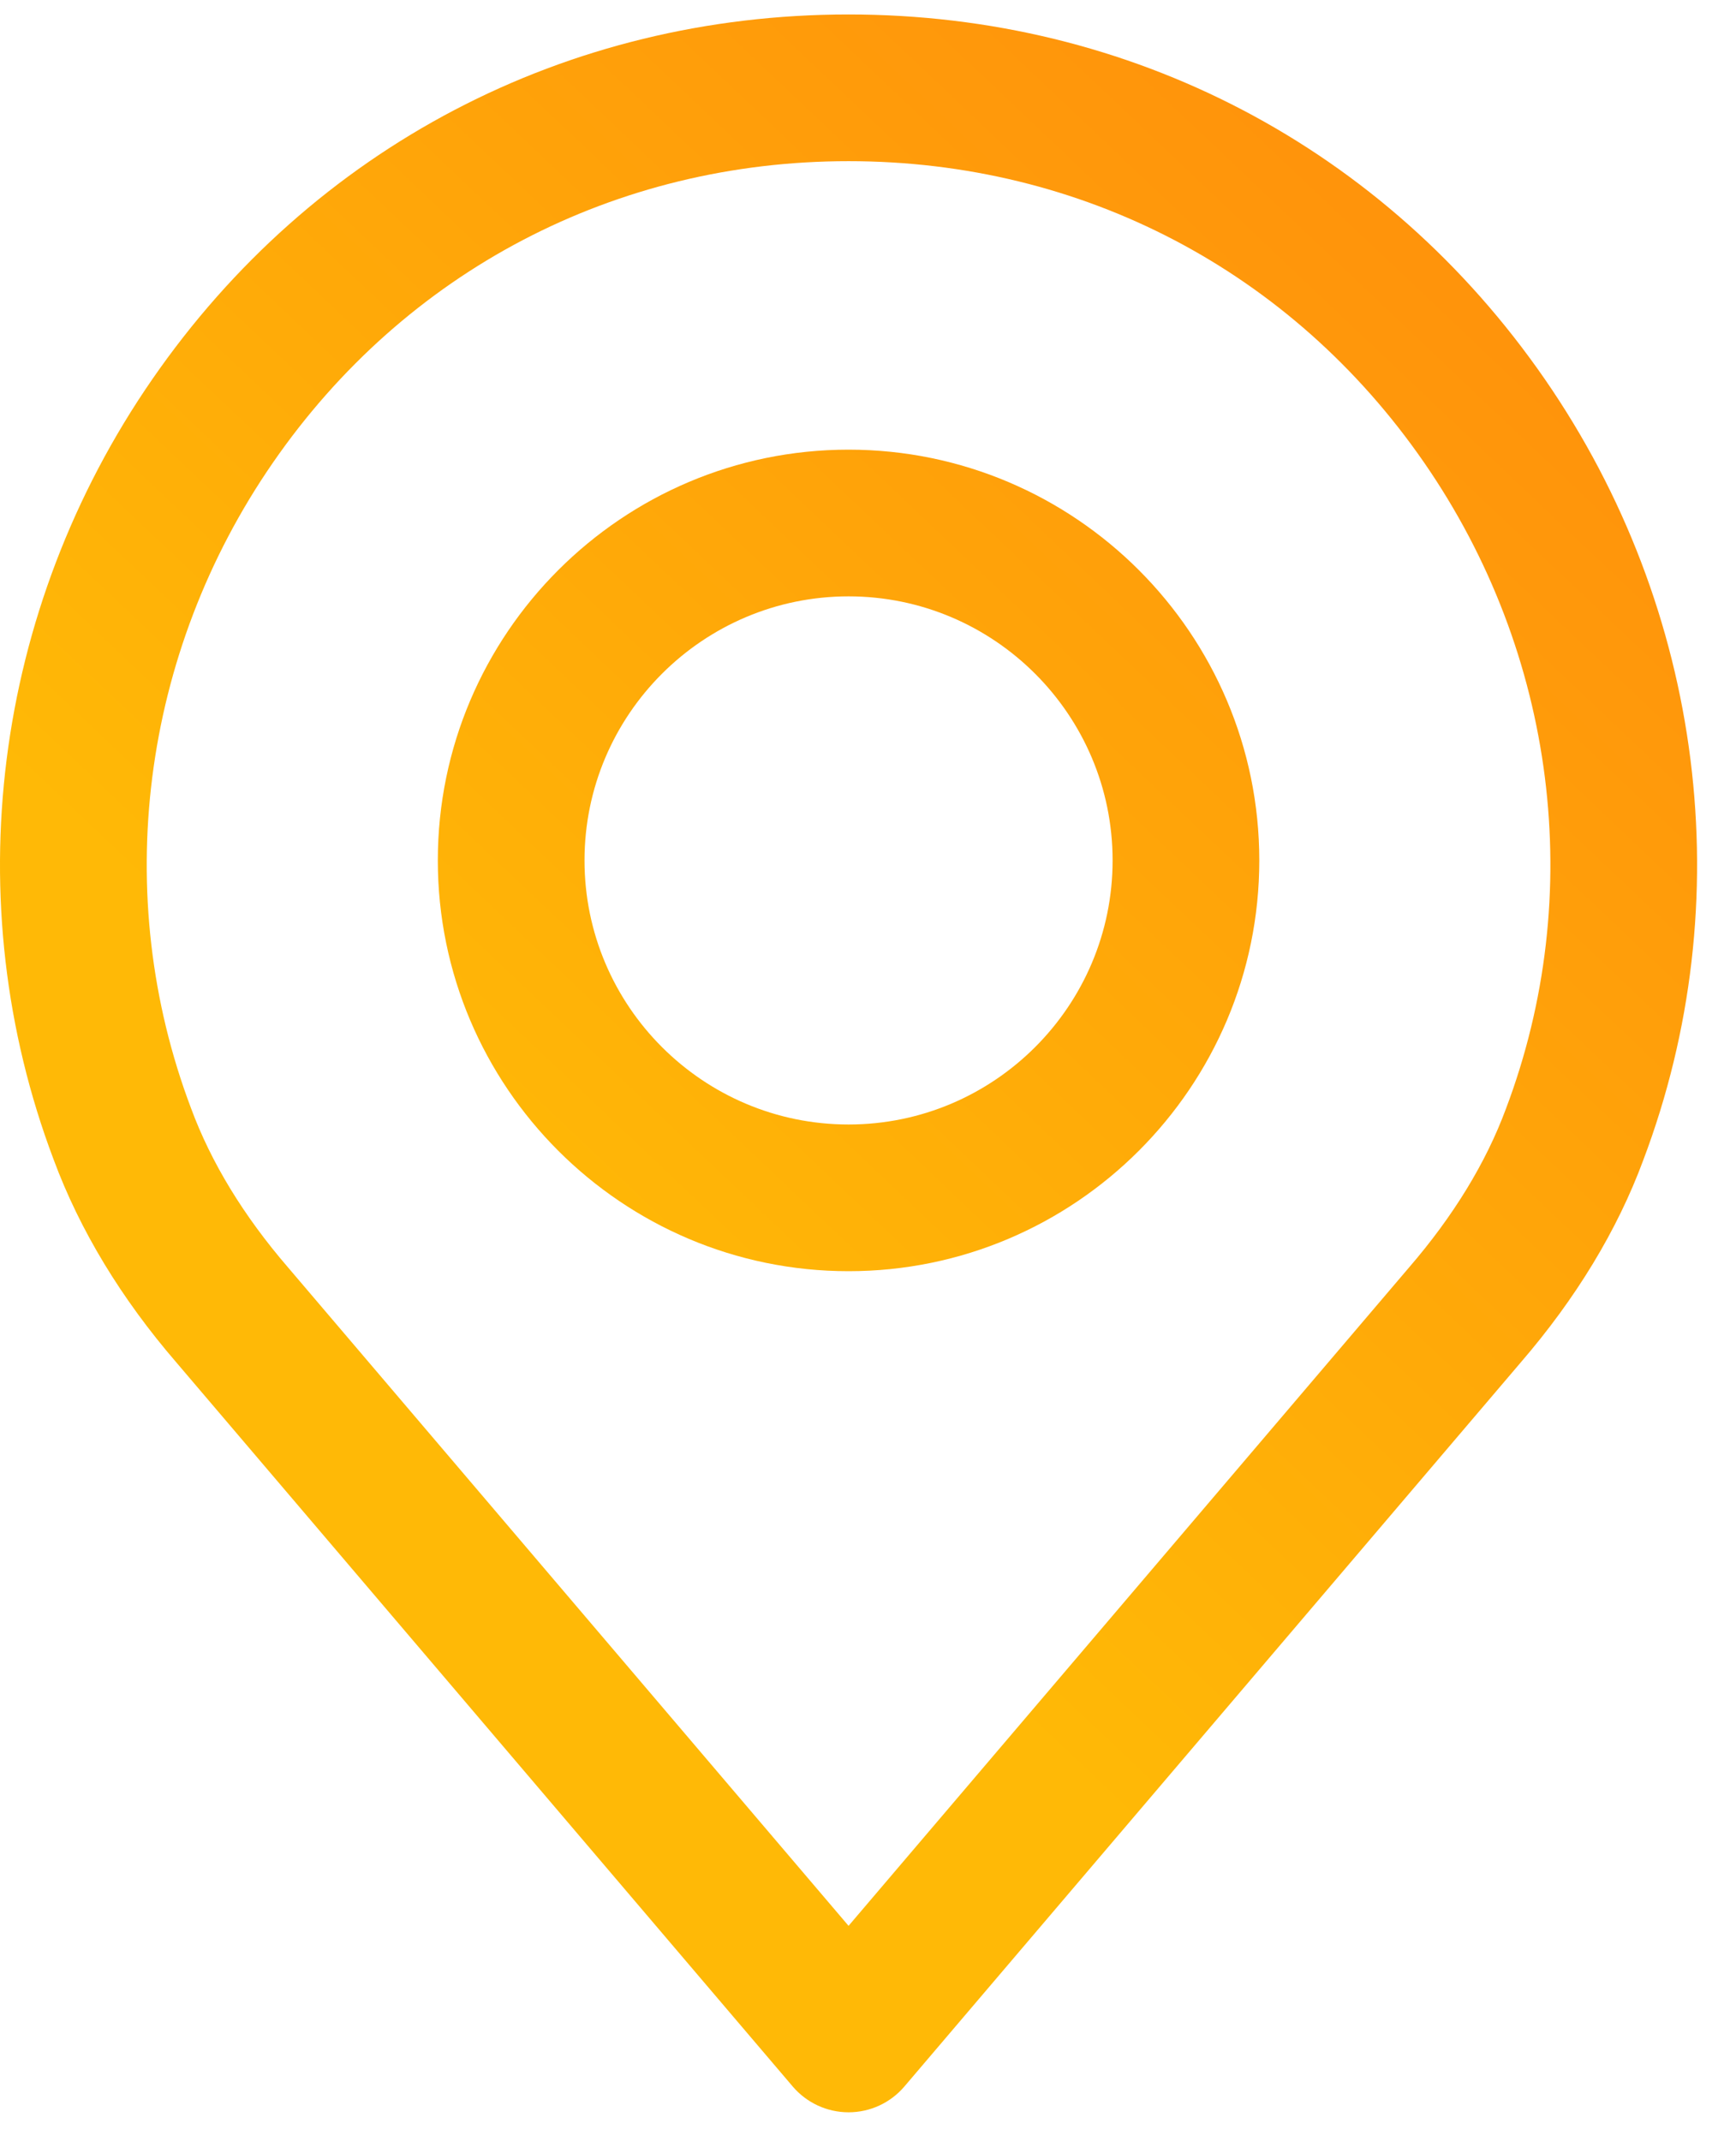 <svg width="30" height="37" viewBox="0 0 30 37" fill="none" xmlns="http://www.w3.org/2000/svg">
<path d="M26.697 6.553C23.929 2.548 19.543 0.25 14.664 0.25C9.785 0.25 5.399 2.548 2.632 6.553C-0.122 10.538 -0.758 15.583 0.928 20.04C1.379 21.257 2.095 22.44 3.052 23.548L13.699 36.054C13.94 36.337 14.293 36.5 14.664 36.5C15.036 36.5 15.388 36.337 15.629 36.054L26.273 23.551C27.235 22.437 27.95 21.256 28.397 20.048C30.086 15.583 29.45 10.538 26.697 6.553ZM26.024 19.16C25.679 20.092 25.116 21.013 24.352 21.899C24.35 21.901 24.348 21.903 24.346 21.906L14.664 33.278L4.976 21.899C4.213 21.014 3.65 20.093 3.302 19.152C1.908 15.466 2.437 11.294 4.717 7.994C7.004 4.684 10.63 2.785 14.664 2.785C18.698 2.785 22.324 4.684 24.611 7.994C26.892 11.294 27.421 15.466 26.024 19.16Z" fill="url(#paint0_linear)"/>
<path d="M14.664 7.77C10.751 7.77 7.566 10.954 7.566 14.868C7.566 18.782 10.75 21.966 14.664 21.966C18.578 21.966 21.762 18.782 21.762 14.868C21.762 10.954 18.578 7.77 14.664 7.77ZM14.664 19.431C12.148 19.431 10.101 17.384 10.101 14.868C10.101 12.352 12.148 10.305 14.664 10.305C17.18 10.305 19.227 12.352 19.227 14.868C19.227 17.384 17.18 19.431 14.664 19.431Z" fill="url(#paint1_linear)"/>
<defs>
<linearGradient id="paint0_linear" x1="27.505" y1="-8.074" x2="3.871" y2="16.864" gradientUnits="userSpaceOnUse">
<stop stop-color="#FF820E"/>
<stop offset="1" stop-color="#FFB906"/>
</linearGradient>
<linearGradient id="paint1_linear" x1="27.505" y1="-8.074" x2="3.871" y2="16.864" gradientUnits="userSpaceOnUse">
<stop stop-color="#FF820E"/>
<stop offset="1" stop-color="#FFB906"/>
</linearGradient>
</defs>
</svg>
